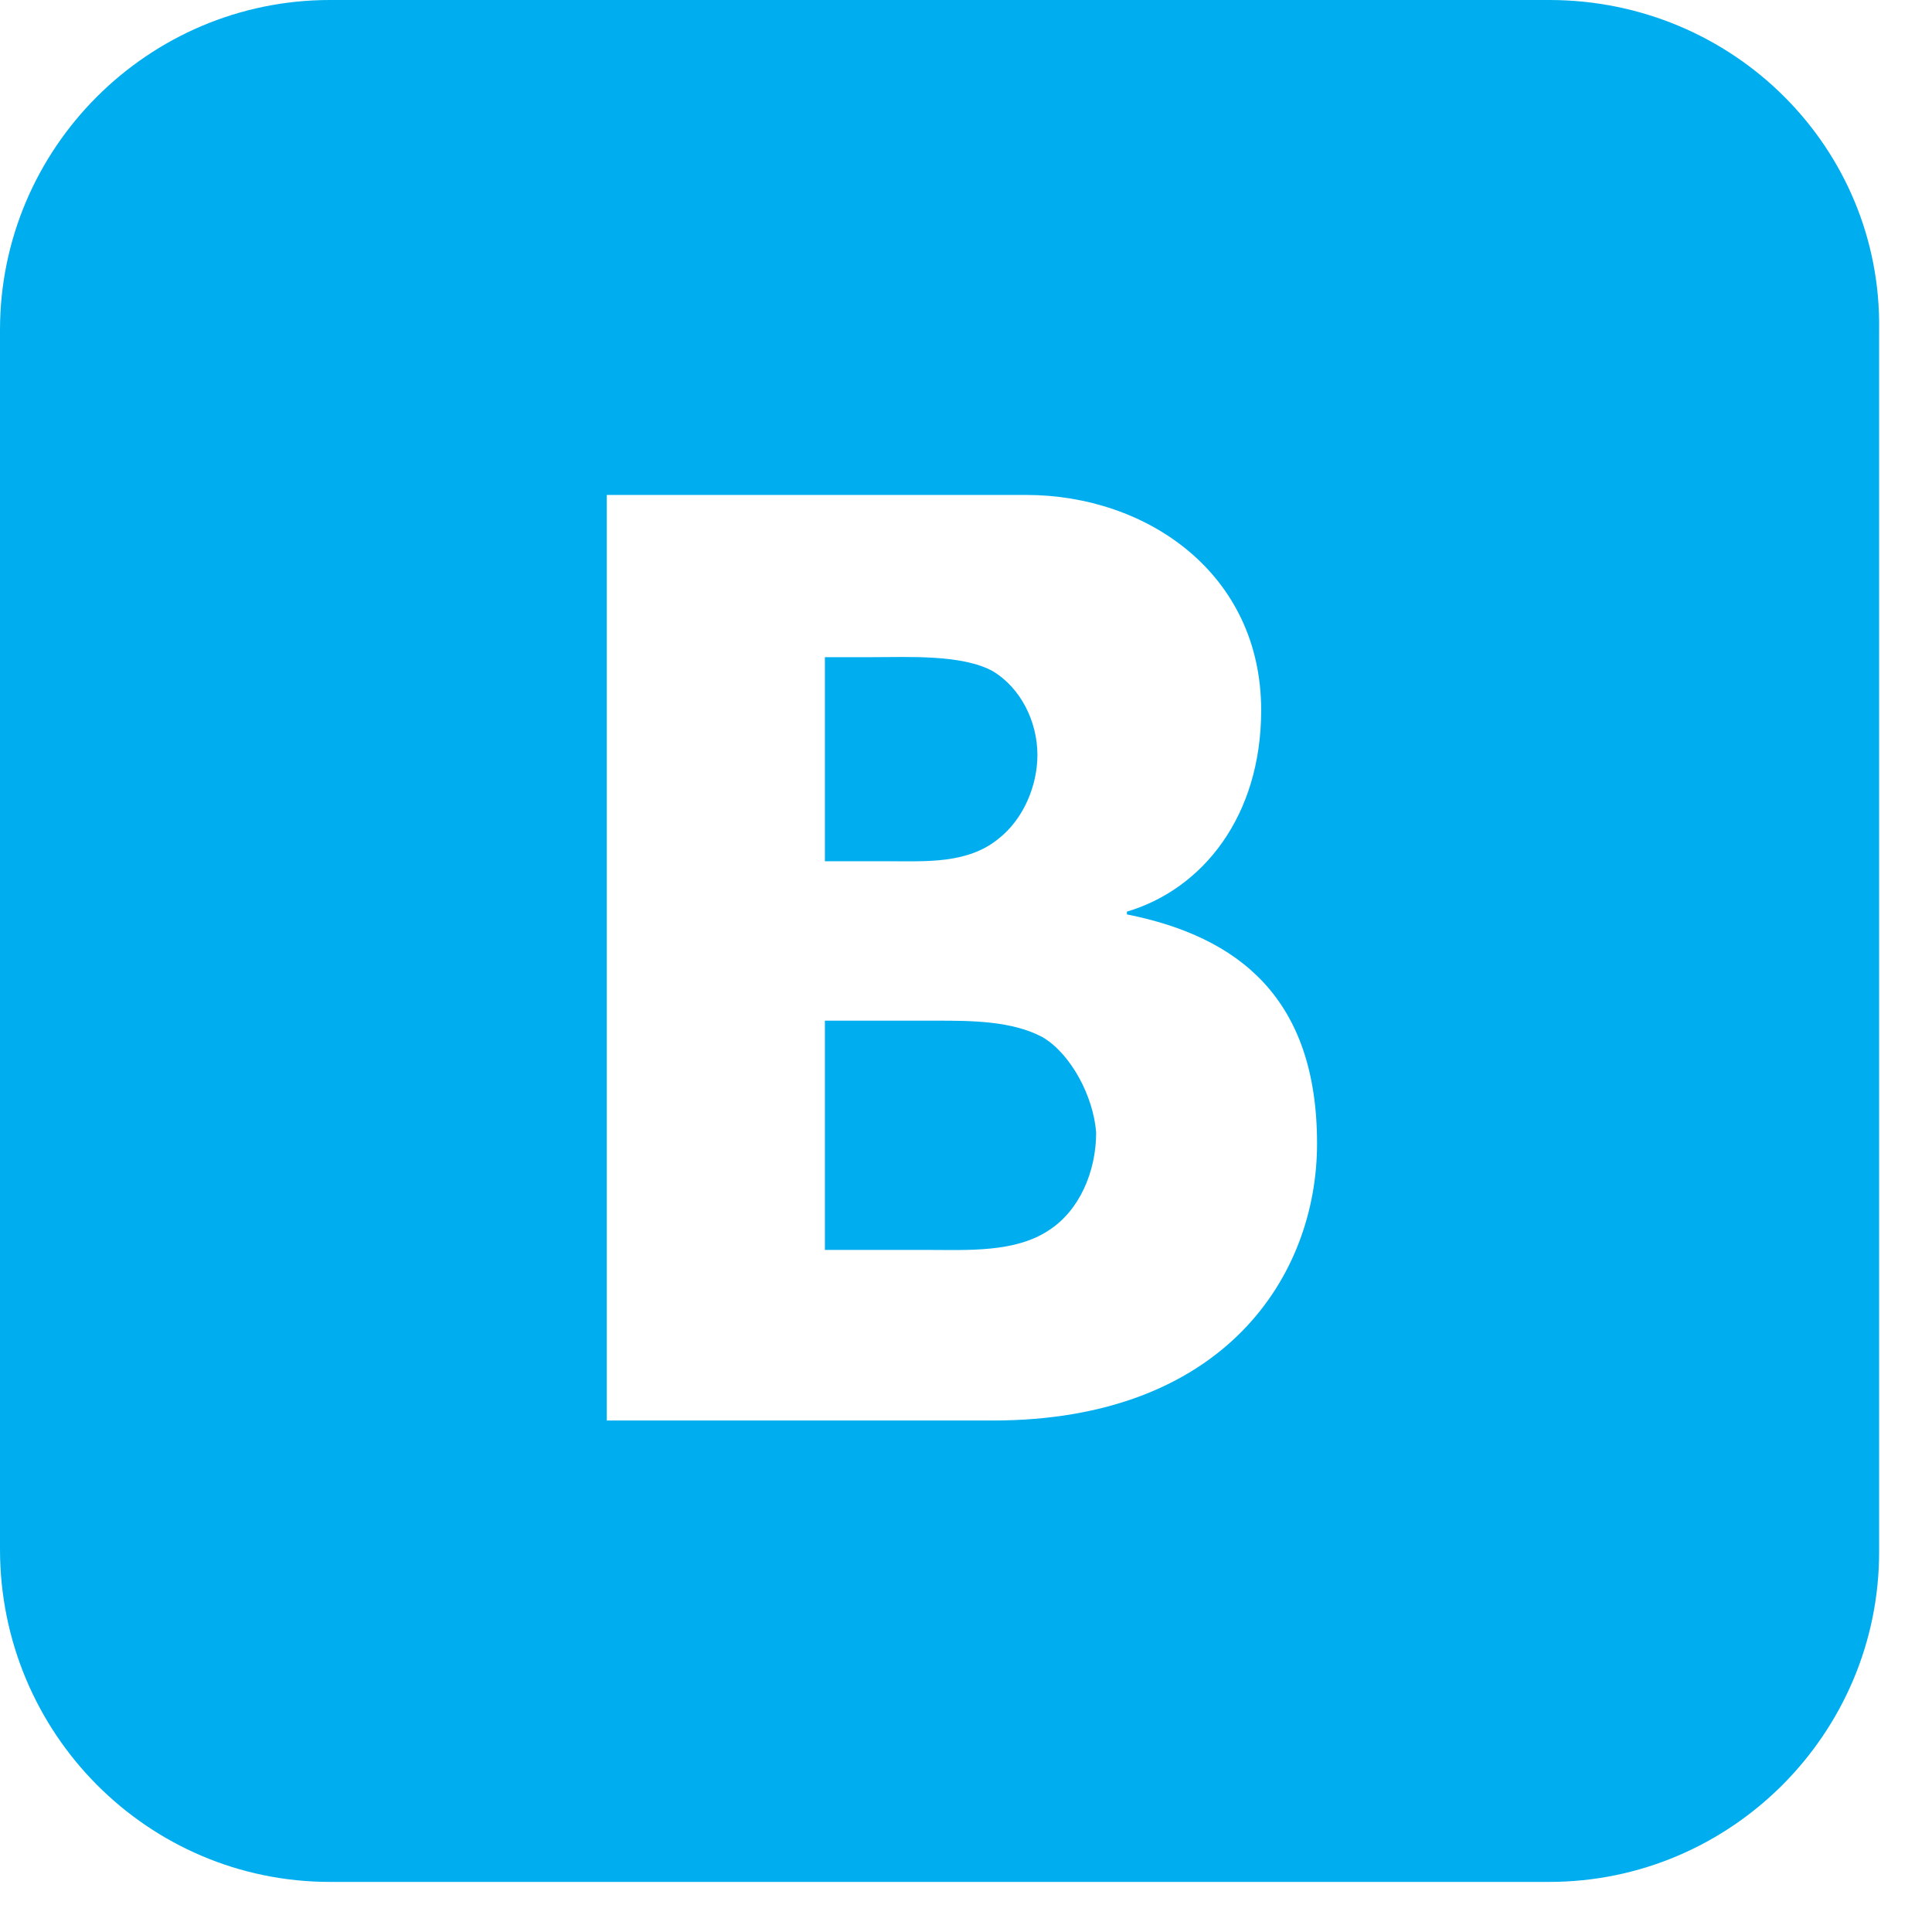 <svg width="27" height="27" viewBox="0 0 27 27" fill="none" xmlns="http://www.w3.org/2000/svg">
<path d="M14.576 14.498C14.146 14.264 13.56 14.264 13.091 14.264H11.528V17.468H12.974C13.521 17.468 14.186 17.507 14.655 17.195C15.084 16.921 15.319 16.374 15.319 15.827C15.28 15.319 14.967 14.733 14.576 14.498ZM13.951 11.724C14.303 11.45 14.498 10.981 14.498 10.551C14.498 10.082 14.264 9.613 13.873 9.379C13.443 9.144 12.701 9.184 12.193 9.184H11.528V12.036H12.427C12.935 12.036 13.521 12.075 13.951 11.724ZM21.65 0H4.611C2.071 0 0 2.071 0 4.611V21.65C0 24.229 2.071 26.3 4.611 26.3H21.65C24.19 26.3 26.261 24.229 26.261 21.689V4.611C26.3 2.071 24.229 0 21.65 0ZM13.873 19.852H8.48V6.917H14.342C16.022 6.917 17.625 8.011 17.625 9.926C17.625 11.411 16.804 12.427 15.749 12.74V12.779C17.312 13.091 18.406 13.951 18.406 15.983C18.406 17.82 17.116 19.852 13.873 19.852Z" fill="#00AEEF"/>
</svg>
